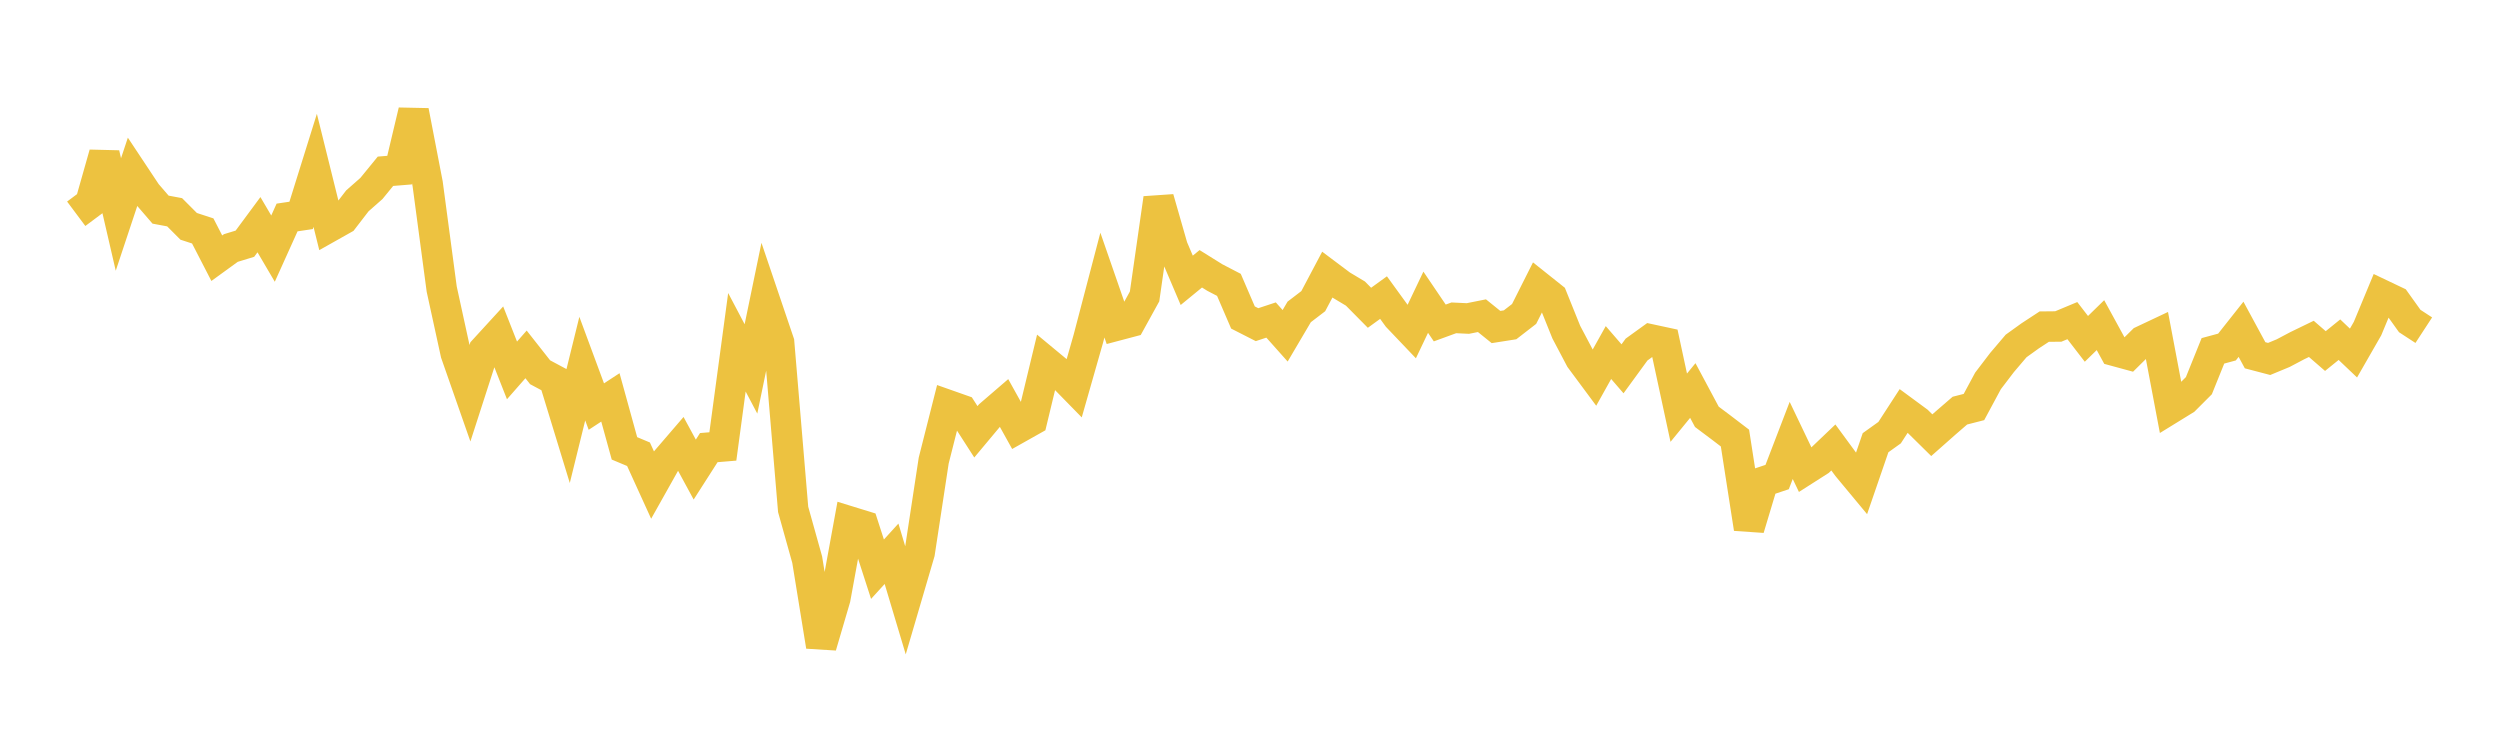 <svg width="164" height="48" xmlns="http://www.w3.org/2000/svg" xmlns:xlink="http://www.w3.org/1999/xlink"><path fill="none" stroke="rgb(237,194,64)" stroke-width="2" d="M5,14.023L5.922,13.335L6.844,10.084L7.766,14.07L8.689,11.294L9.611,12.683L10.533,13.752L11.455,13.924L12.377,14.848L13.299,15.149L14.222,16.938L15.144,16.269L16.066,15.987L16.988,14.74L17.91,16.31L18.832,14.267L19.754,14.13L20.677,11.175L21.599,14.893L22.521,14.374L23.443,13.176L24.365,12.364L25.287,11.235L26.21,11.16L27.132,7.281L28.054,12.06L28.976,18.965L29.898,23.189L30.82,25.824L31.743,22.966L32.665,21.959L33.587,24.299L34.509,23.248L35.431,24.419L36.353,24.913L37.275,27.927L38.198,24.182L39.12,26.672L40.042,26.069L40.964,29.412L41.886,29.798L42.808,31.821L43.731,30.177L44.653,29.105L45.575,30.804L46.497,29.364L47.419,29.287L48.341,22.453L49.263,24.201L50.186,19.736L51.108,22.457L52.03,33.416L52.952,36.715L53.874,42.394L54.796,39.255L55.719,34.202L56.641,34.486L57.563,37.34L58.485,36.327L59.407,39.407L60.329,36.264L61.251,30.213L62.174,26.566L63.096,26.891L64.018,28.326L64.94,27.223L65.862,26.429L66.784,28.089L67.707,27.57L68.629,23.745L69.551,24.509L70.473,25.451L71.395,22.22L72.317,18.702L73.24,21.363L74.162,21.119L75.084,19.447L76.006,13.01L76.928,16.225L77.85,18.389L78.772,17.633L79.695,18.208L80.617,18.687L81.539,20.828L82.461,21.298L83.383,20.993L84.305,22.028L85.228,20.461L86.15,19.756L87.072,18.014L87.994,18.706L88.916,19.258L89.838,20.19L90.76,19.522L91.683,20.794L92.605,21.762L93.527,19.826L94.449,21.187L95.371,20.85L96.293,20.894L97.216,20.709L98.138,21.453L99.06,21.308L99.982,20.594L100.904,18.762L101.826,19.497L102.749,21.788L103.671,23.535L104.593,24.778L105.515,23.127L106.437,24.194L107.359,22.93L108.281,22.264L109.204,22.463L110.126,26.745L111.048,25.618L111.97,27.343L112.892,28.034L113.814,28.738L114.737,34.672L115.659,31.603L116.581,31.294L117.503,28.892L118.425,30.821L119.347,30.233L120.269,29.354L121.192,30.612L122.114,31.722L123.036,29.042L123.958,28.382L124.88,26.96L125.802,27.639L126.725,28.549L127.647,27.734L128.569,26.937L129.491,26.701L130.413,24.988L131.335,23.779L132.257,22.695L133.18,22.031L134.102,21.427L135.024,21.418L135.946,21.033L136.868,22.229L137.79,21.329L138.713,23.017L139.635,23.268L140.557,22.356L141.479,21.921L142.401,26.792L143.323,26.224L144.246,25.301L145.168,23.015L146.09,22.766L147.012,21.601L147.934,23.305L148.856,23.547L149.778,23.165L150.701,22.677L151.623,22.23L152.545,23.029L153.467,22.283L154.389,23.16L155.311,21.553L156.234,19.33L157.156,19.769L158.078,21.058L159,21.66"></path></svg>